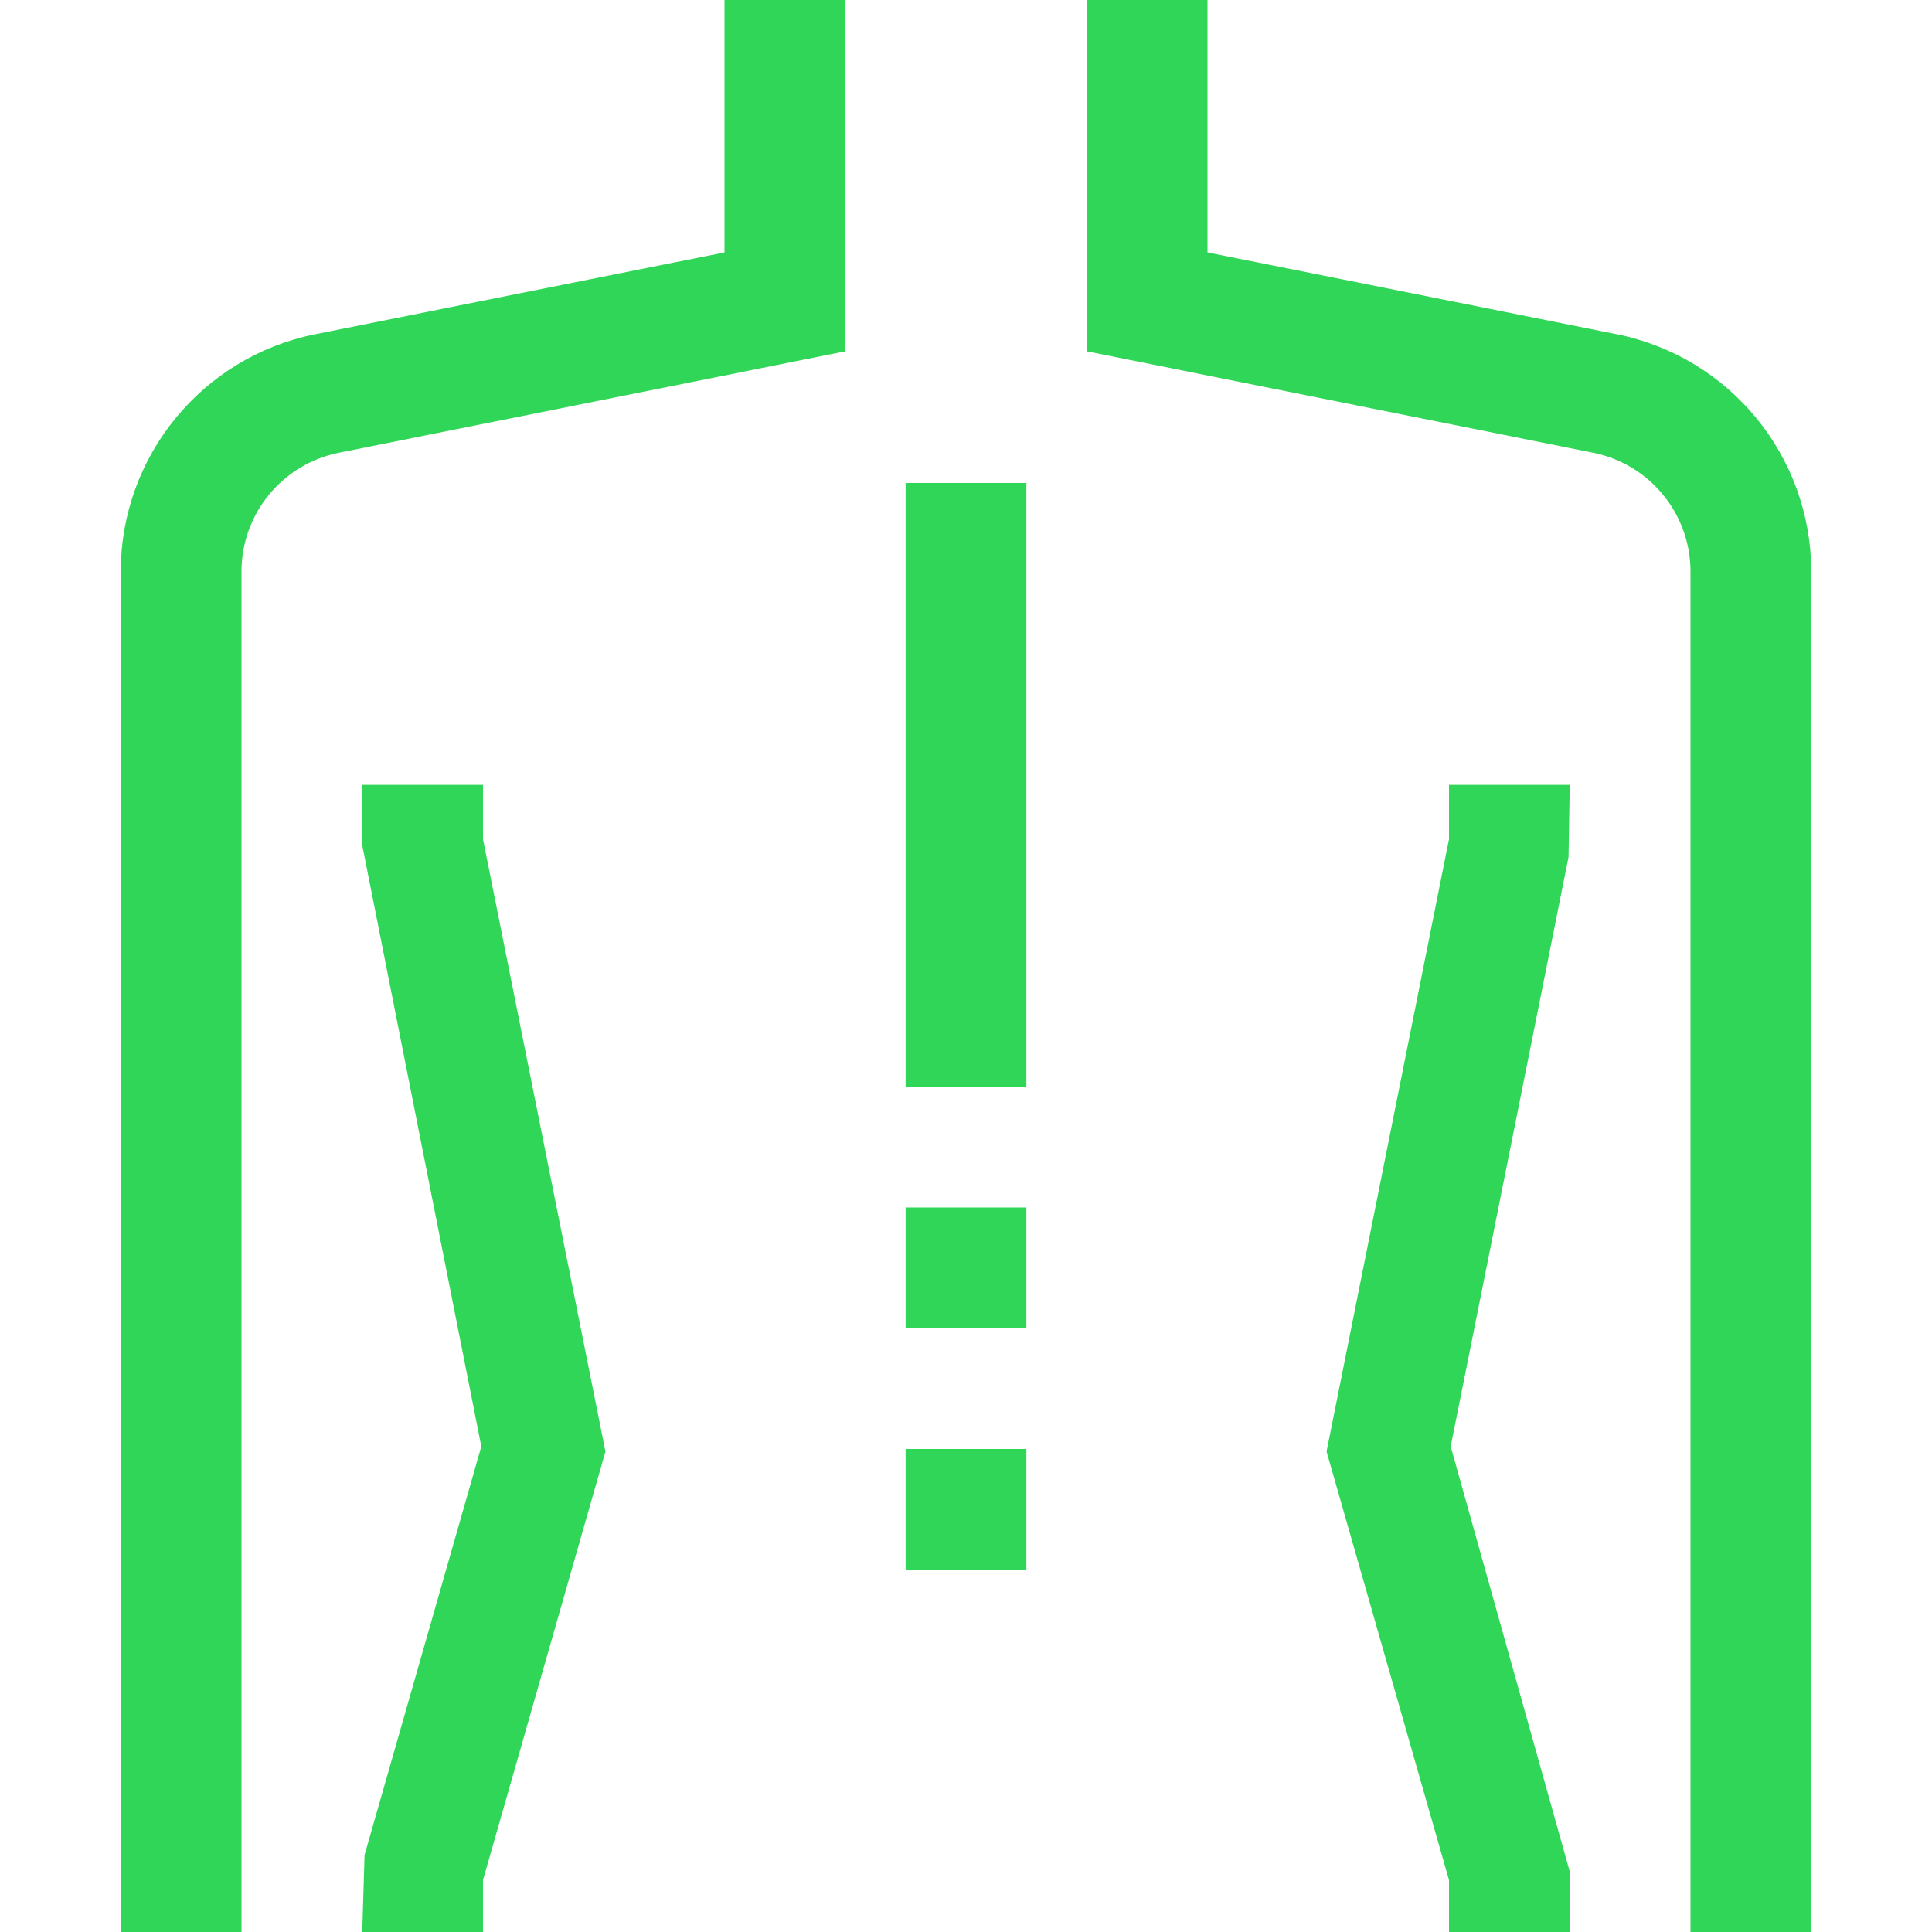<?xml version="1.0" encoding="iso-8859-1"?>
<!-- Generator: Adobe Illustrator 19.0.0, SVG Export Plug-In . SVG Version: 6.00 Build 0)  -->
<svg xmlns="http://www.w3.org/2000/svg" xmlns:xlink="http://www.w3.org/1999/xlink" version="1.1" id="Capa_1" x="0px" y="0px" viewBox="0 0 512 512" style="enable-background:new 0 0 512 512;" xml:space="preserve" width="512px" height="512px">
<g>
	<g>
		<g>
			<path d="M192,66.896L83.456,88.592C53.577,94.634,32.072,120.861,32,151.344V512h32V151.344     c0.06-15.226,10.805-28.317,25.728-31.344L224,93.104V0h-32V66.896z" fill="#30d657"/>
			<path d="M428.544,88.592L320,66.896V0h-32v93.104L422.272,120c14.923,3.027,25.668,16.118,25.728,31.344V512h32V151.344     C479.928,120.861,458.423,94.634,428.544,88.592z" fill="#30d657"/>
			<polygon points="128,208 96,208 96,224 127.552,383.328 96.608,491.616 96,512 128,512 128,498.24 160.448,384.672 128,222.416         " fill="#30d657"/>
			<polygon points="416,208 384,208 384,222.416 351.552,384.672 384,498.24 384,512 416,512 416,496 384.448,383.328      415.68,227.136    " fill="#30d657"/>
			<rect x="240" y="128" width="32" height="160" fill="#30d657"/>
			<rect x="240" y="320" width="32" height="32" fill="#30d657"/>
			<rect x="240" y="384" width="32" height="32" fill="#30d657"/>
		</g>
	</g>
</g>
<g>
</g>
<g>
</g>
<g>
</g>
<g>
</g>
<g>
</g>
<g>
</g>
<g>
</g>
<g>
</g>
<g>
</g>
<g>
</g>
<g>
</g>
<g>
</g>
<g>
</g>
<g>
</g>
<g>
</g>
</svg>
